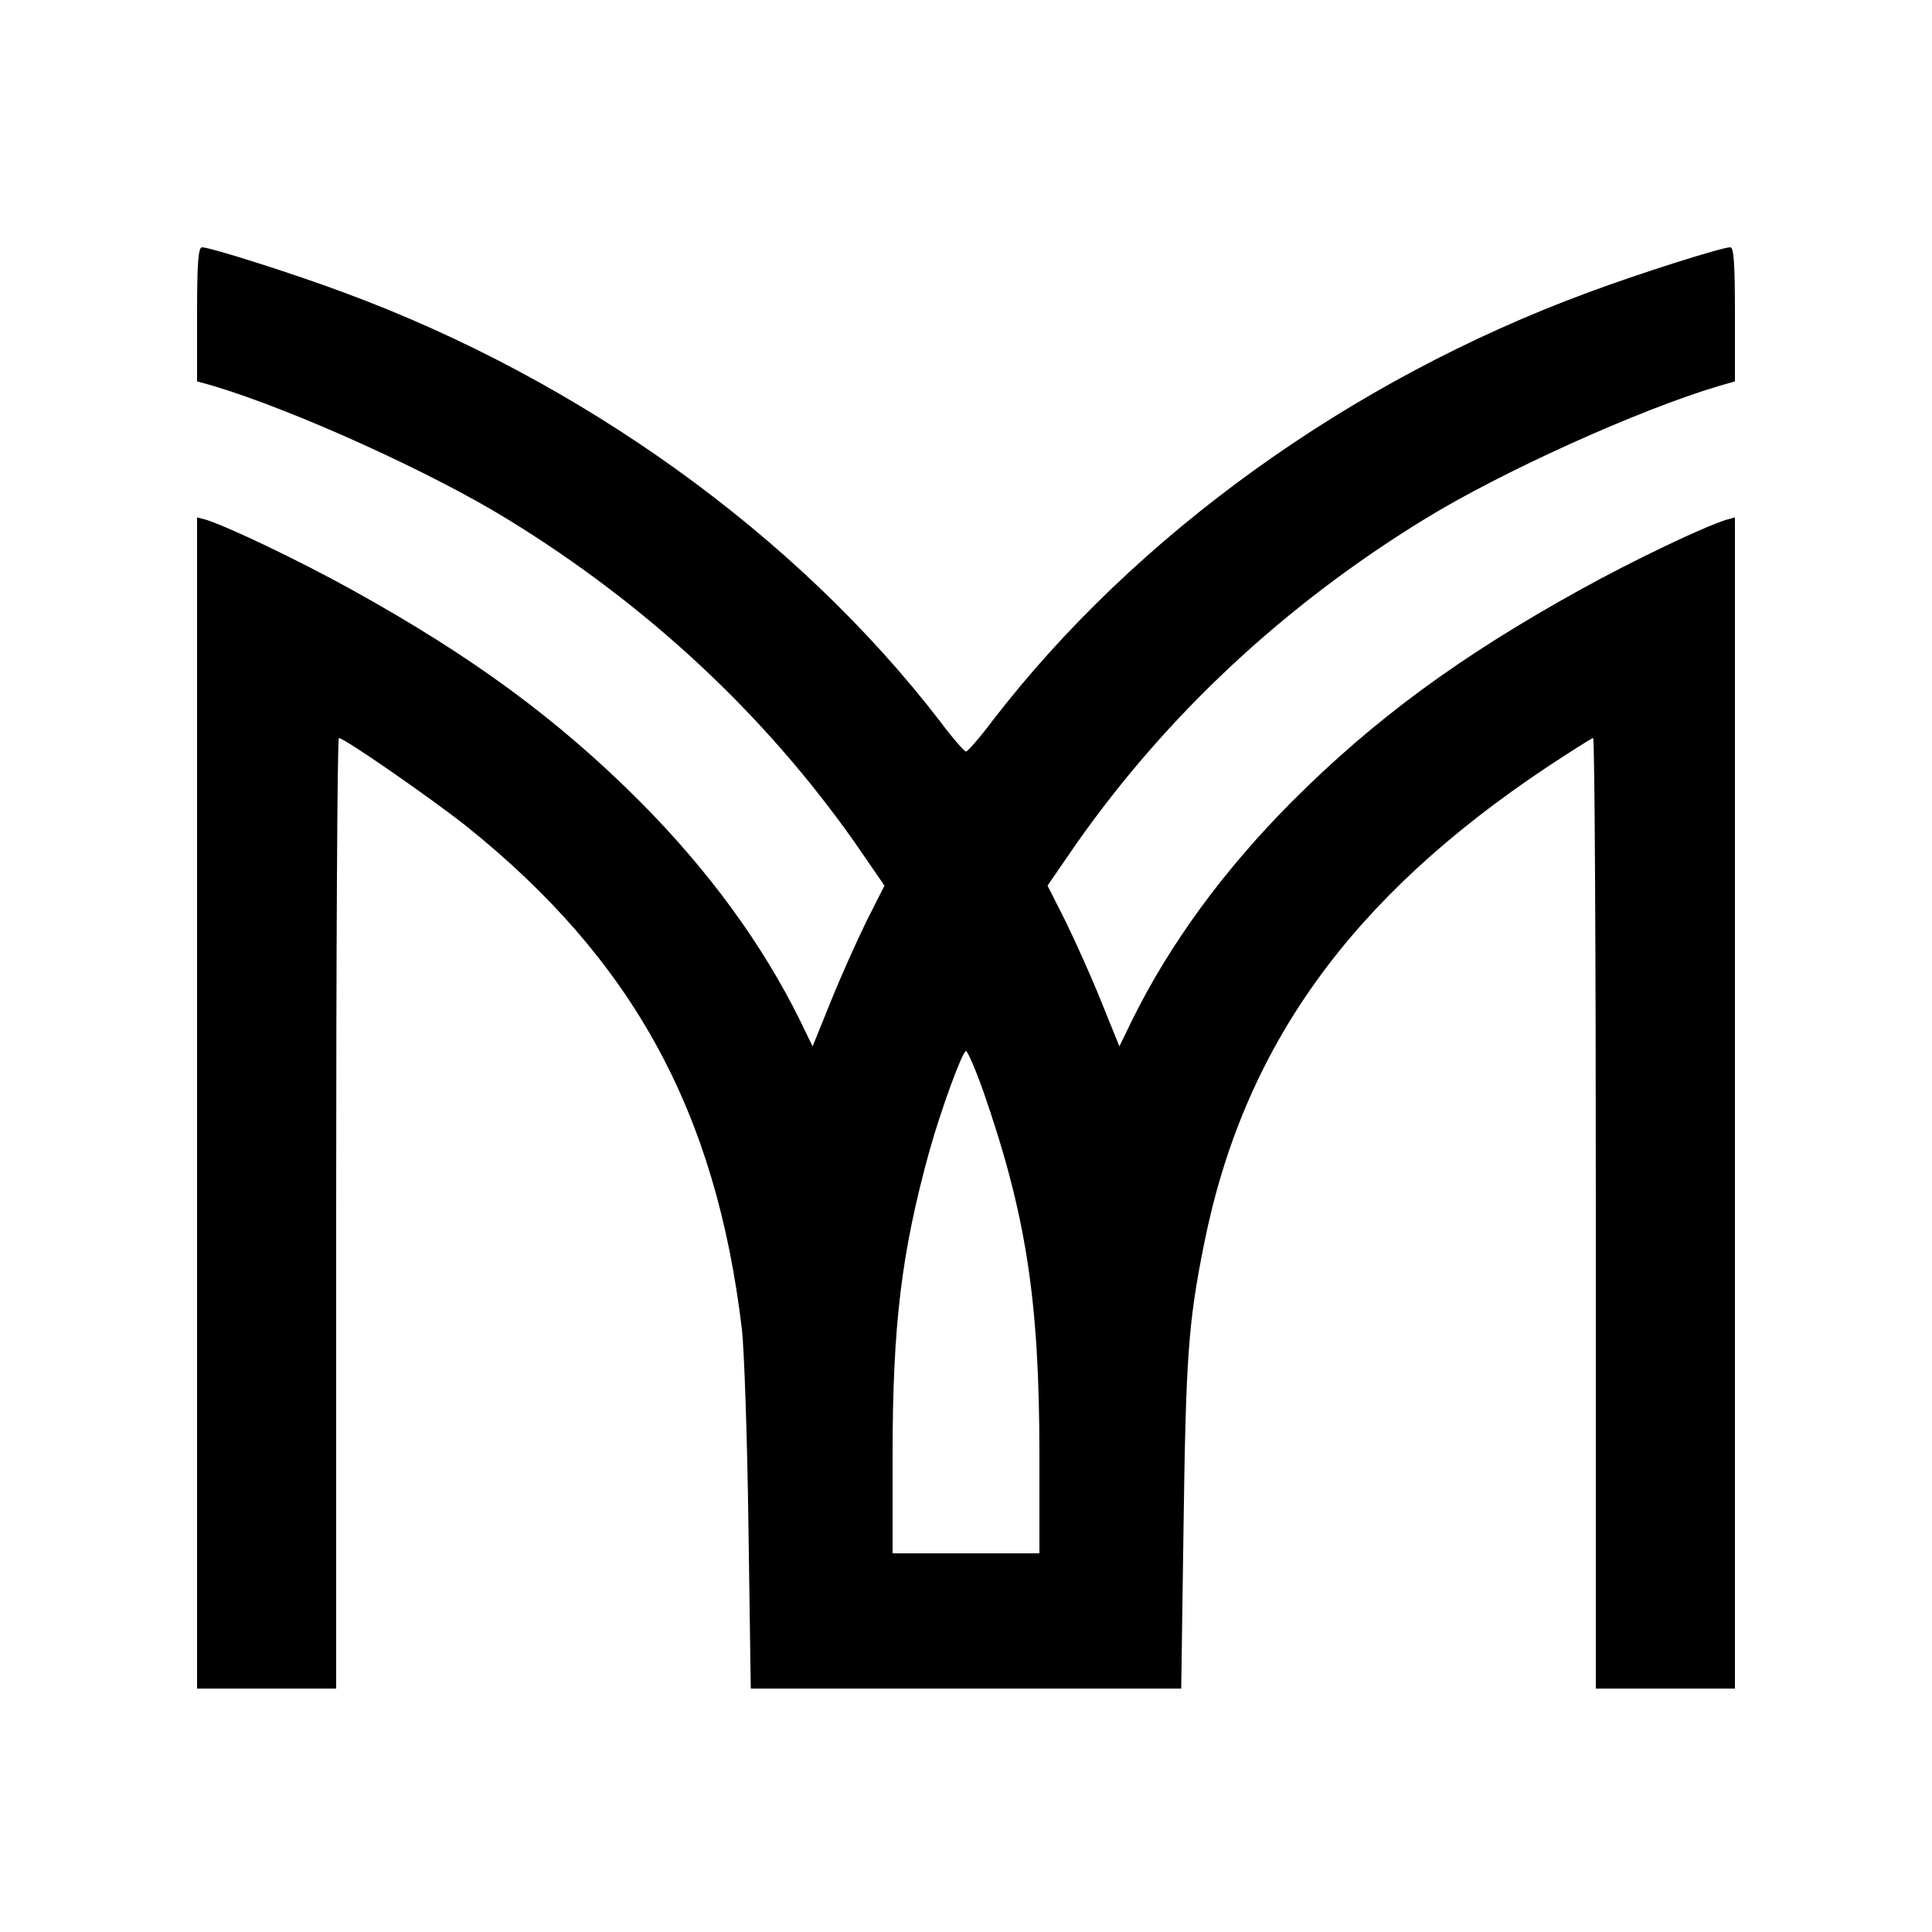 <?xml version="1.0" standalone="no"?>
<!DOCTYPE svg PUBLIC "-//W3C//DTD SVG 20010904//EN"
 "http://www.w3.org/TR/2001/REC-SVG-20010904/DTD/svg10.dtd">
<svg version="1.0" xmlns="http://www.w3.org/2000/svg"
 width="500pt" height="500pt" viewBox="0 0 500 500"
 preserveAspectRatio="xMidYMid meet">
<g transform="translate(0,500) scale(0.1,-0.1)"
fill="#000000" stroke="none">
<path d="M510 4187 l0 -174 43 -12 c207 -62 563 -223 761 -345 362 -222 666
-506 900 -839 l75 -109 -46 -91 c-25 -51 -67 -144 -93 -209 l-47 -116 -32 66
c-98 199 -238 390 -415 568 -212 212 -433 375 -746 548 -139 77 -320 163 -377
181 l-23 6 0 -1515 0 -1516 180 0 180 0 0 1230 c0 677 3 1230 7 1230 14 0 239
-156 331 -229 430 -345 645 -738 712 -1301 6 -52 14 -283 17 -512 l6 -418 557
0 557 0 6 418 c6 438 12 528 53 732 102 511 379 896 888 1235 62 41 116 75
119 75 4 0 7 -553 7 -1230 l0 -1230 180 0 180 0 0 1516 0 1515 -22 -6 c-58
-18 -239 -104 -378 -181 -313 -173 -534 -336 -746 -548 -177 -178 -317 -369
-415 -568 l-32 -66 -47 116 c-26 65 -68 158 -93 209 l-46 91 75 109 c234 333
538 617 900 839 198 122 554 283 762 345 l42 12 0 174 c0 132 -3 173 -12 173
-22 0 -237 -68 -368 -117 -616 -227 -1172 -628 -1542 -1109 -33 -44 -64 -79
-68 -79 -4 0 -35 35 -67 78 -370 481 -928 883 -1543 1110 -131 49 -346 117
-367 117 -10 0 -13 -41 -13 -173z m2034 -2009 c112 -322 146 -544 146 -945 l0
-253 -190 0 -190 0 0 253 c0 338 23 526 95 787 31 111 86 260 95 260 4 0 24
-46 44 -102z"/>
</g>
</svg>
